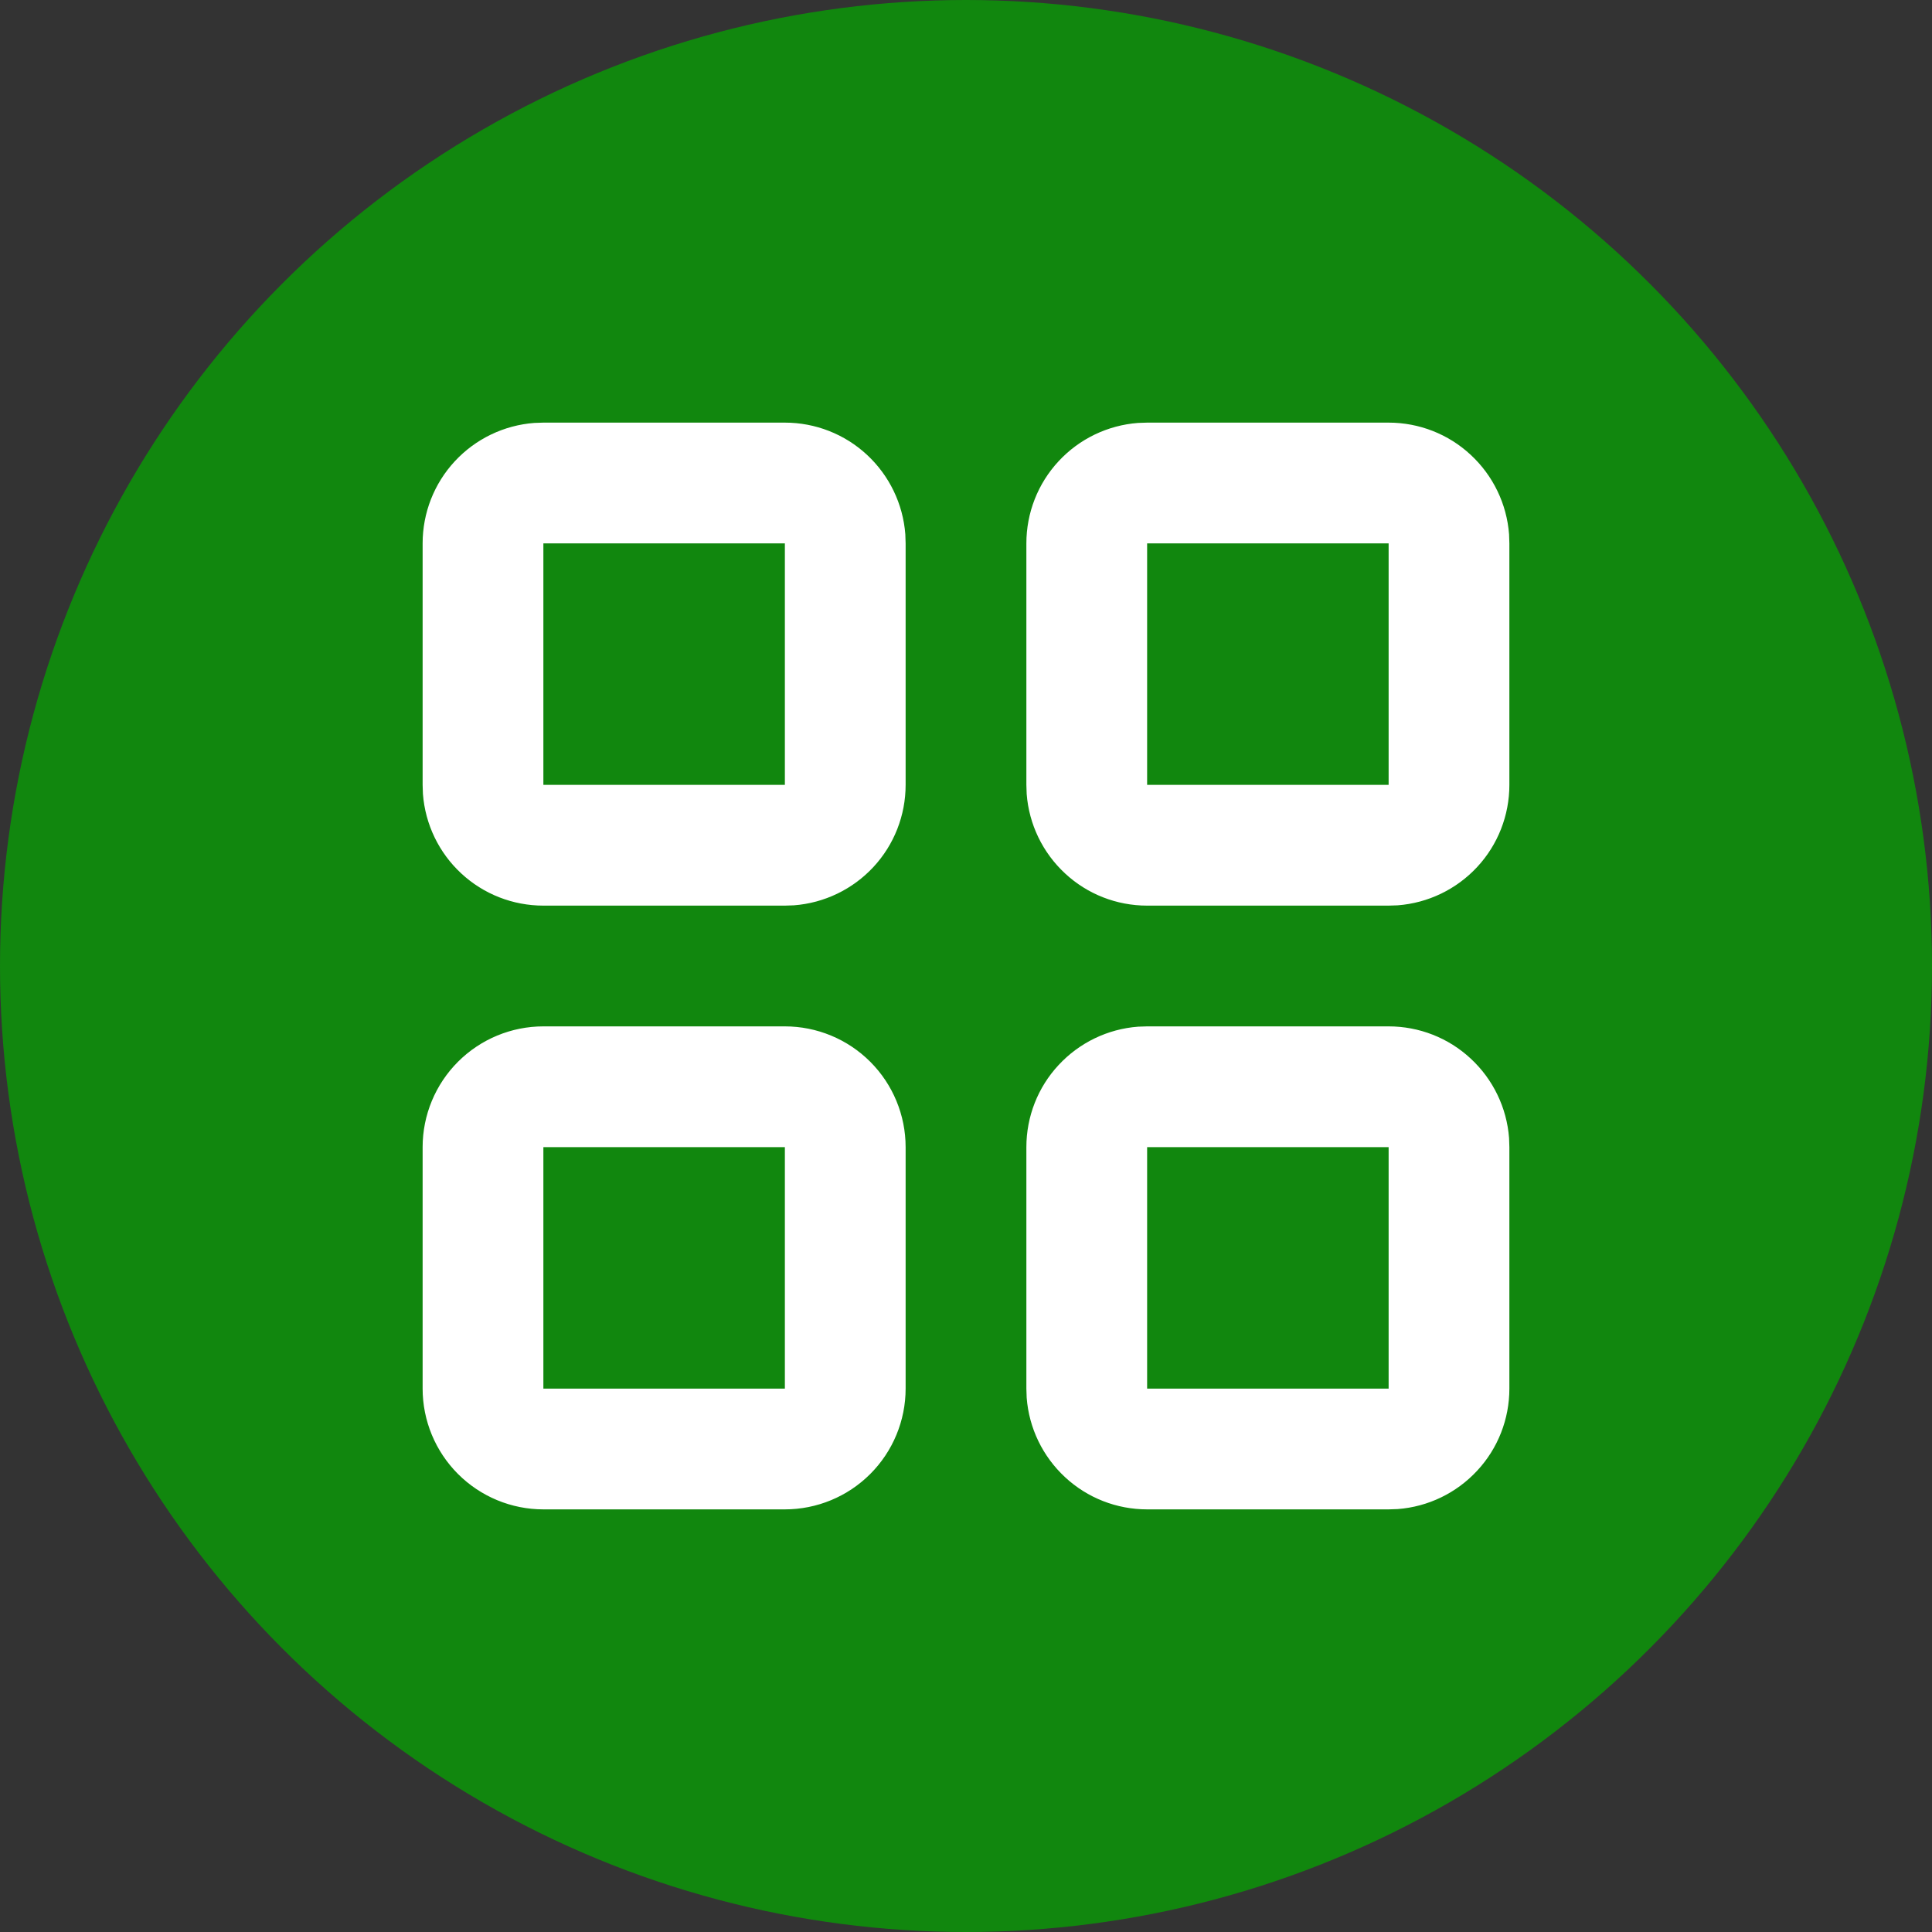 <svg width="32" height="32" viewBox="0 0 32 32" fill="none" xmlns="http://www.w3.org/2000/svg">
<rect x="0" y="0" width="32" height="32" fill="#333333" stroke="none"/>
<circle cx="16" cy="16" r="16" fill="#11870E"/>
<g clip-path="url(#clip0_381_914)">
<path fill-rule="evenodd" clip-rule="evenodd" d="M13 17C13.53 17 14.039 17.211 14.414 17.586C14.789 17.961 15 18.47 15 19V23C15 23.53 14.789 24.039 14.414 24.414C14.039 24.789 13.53 25 13 25H9C8.47 25 7.961 24.789 7.586 24.414C7.211 24.039 7 23.53 7 23V19C7 18.47 7.211 17.961 7.586 17.586C7.961 17.211 8.47 17 9 17H13ZM23 17C23.505 17 23.991 17.19 24.36 17.534C24.73 17.877 24.957 18.347 24.995 18.85L25 19V23C25 23.505 24.81 23.991 24.466 24.36C24.123 24.73 23.653 24.957 23.15 24.995L23 25H19C18.495 25 18.009 24.81 17.64 24.466C17.27 24.123 17.043 23.653 17.005 23.15L17 23V19C17 18.495 17.19 18.009 17.534 17.64C17.877 17.27 18.347 17.043 18.85 17.005L19 17H23ZM13 19H9V23H13V19ZM23 19H19V23H23V19ZM23 7C23.505 7 23.991 7.19 24.36 7.534C24.73 7.877 24.957 8.347 24.995 8.85L25 9V13C25 13.505 24.81 13.991 24.466 14.361C24.123 14.73 23.653 14.957 23.15 14.995L23 15H19C18.495 15 18.009 14.81 17.64 14.466C17.27 14.123 17.043 13.653 17.005 13.15L17 13V9C17 8.495 17.19 8.009 17.534 7.639C17.877 7.269 18.347 7.043 18.85 7.005L19 7H23ZM13 7C13.505 7 13.991 7.19 14.361 7.534C14.73 7.877 14.957 8.347 14.995 8.85L15 9V13C15 13.505 14.81 13.991 14.466 14.361C14.123 14.73 13.653 14.957 13.15 14.995L13 15H9C8.495 15 8.009 14.81 7.639 14.466C7.269 14.123 7.043 13.653 7.005 13.15L7 13V9C7 8.495 7.19 8.009 7.534 7.639C7.877 7.269 8.347 7.043 8.85 7.005L9 7H13ZM23 9H19V13H23V9ZM13 9H9V13H13V9Z" fill="white"/>
</g>
<defs>
<clipPath id="clip0_381_914">
<rect width="24" height="24" fill="white" transform="translate(4 4)"/>
</clipPath>
</defs>
</svg>
